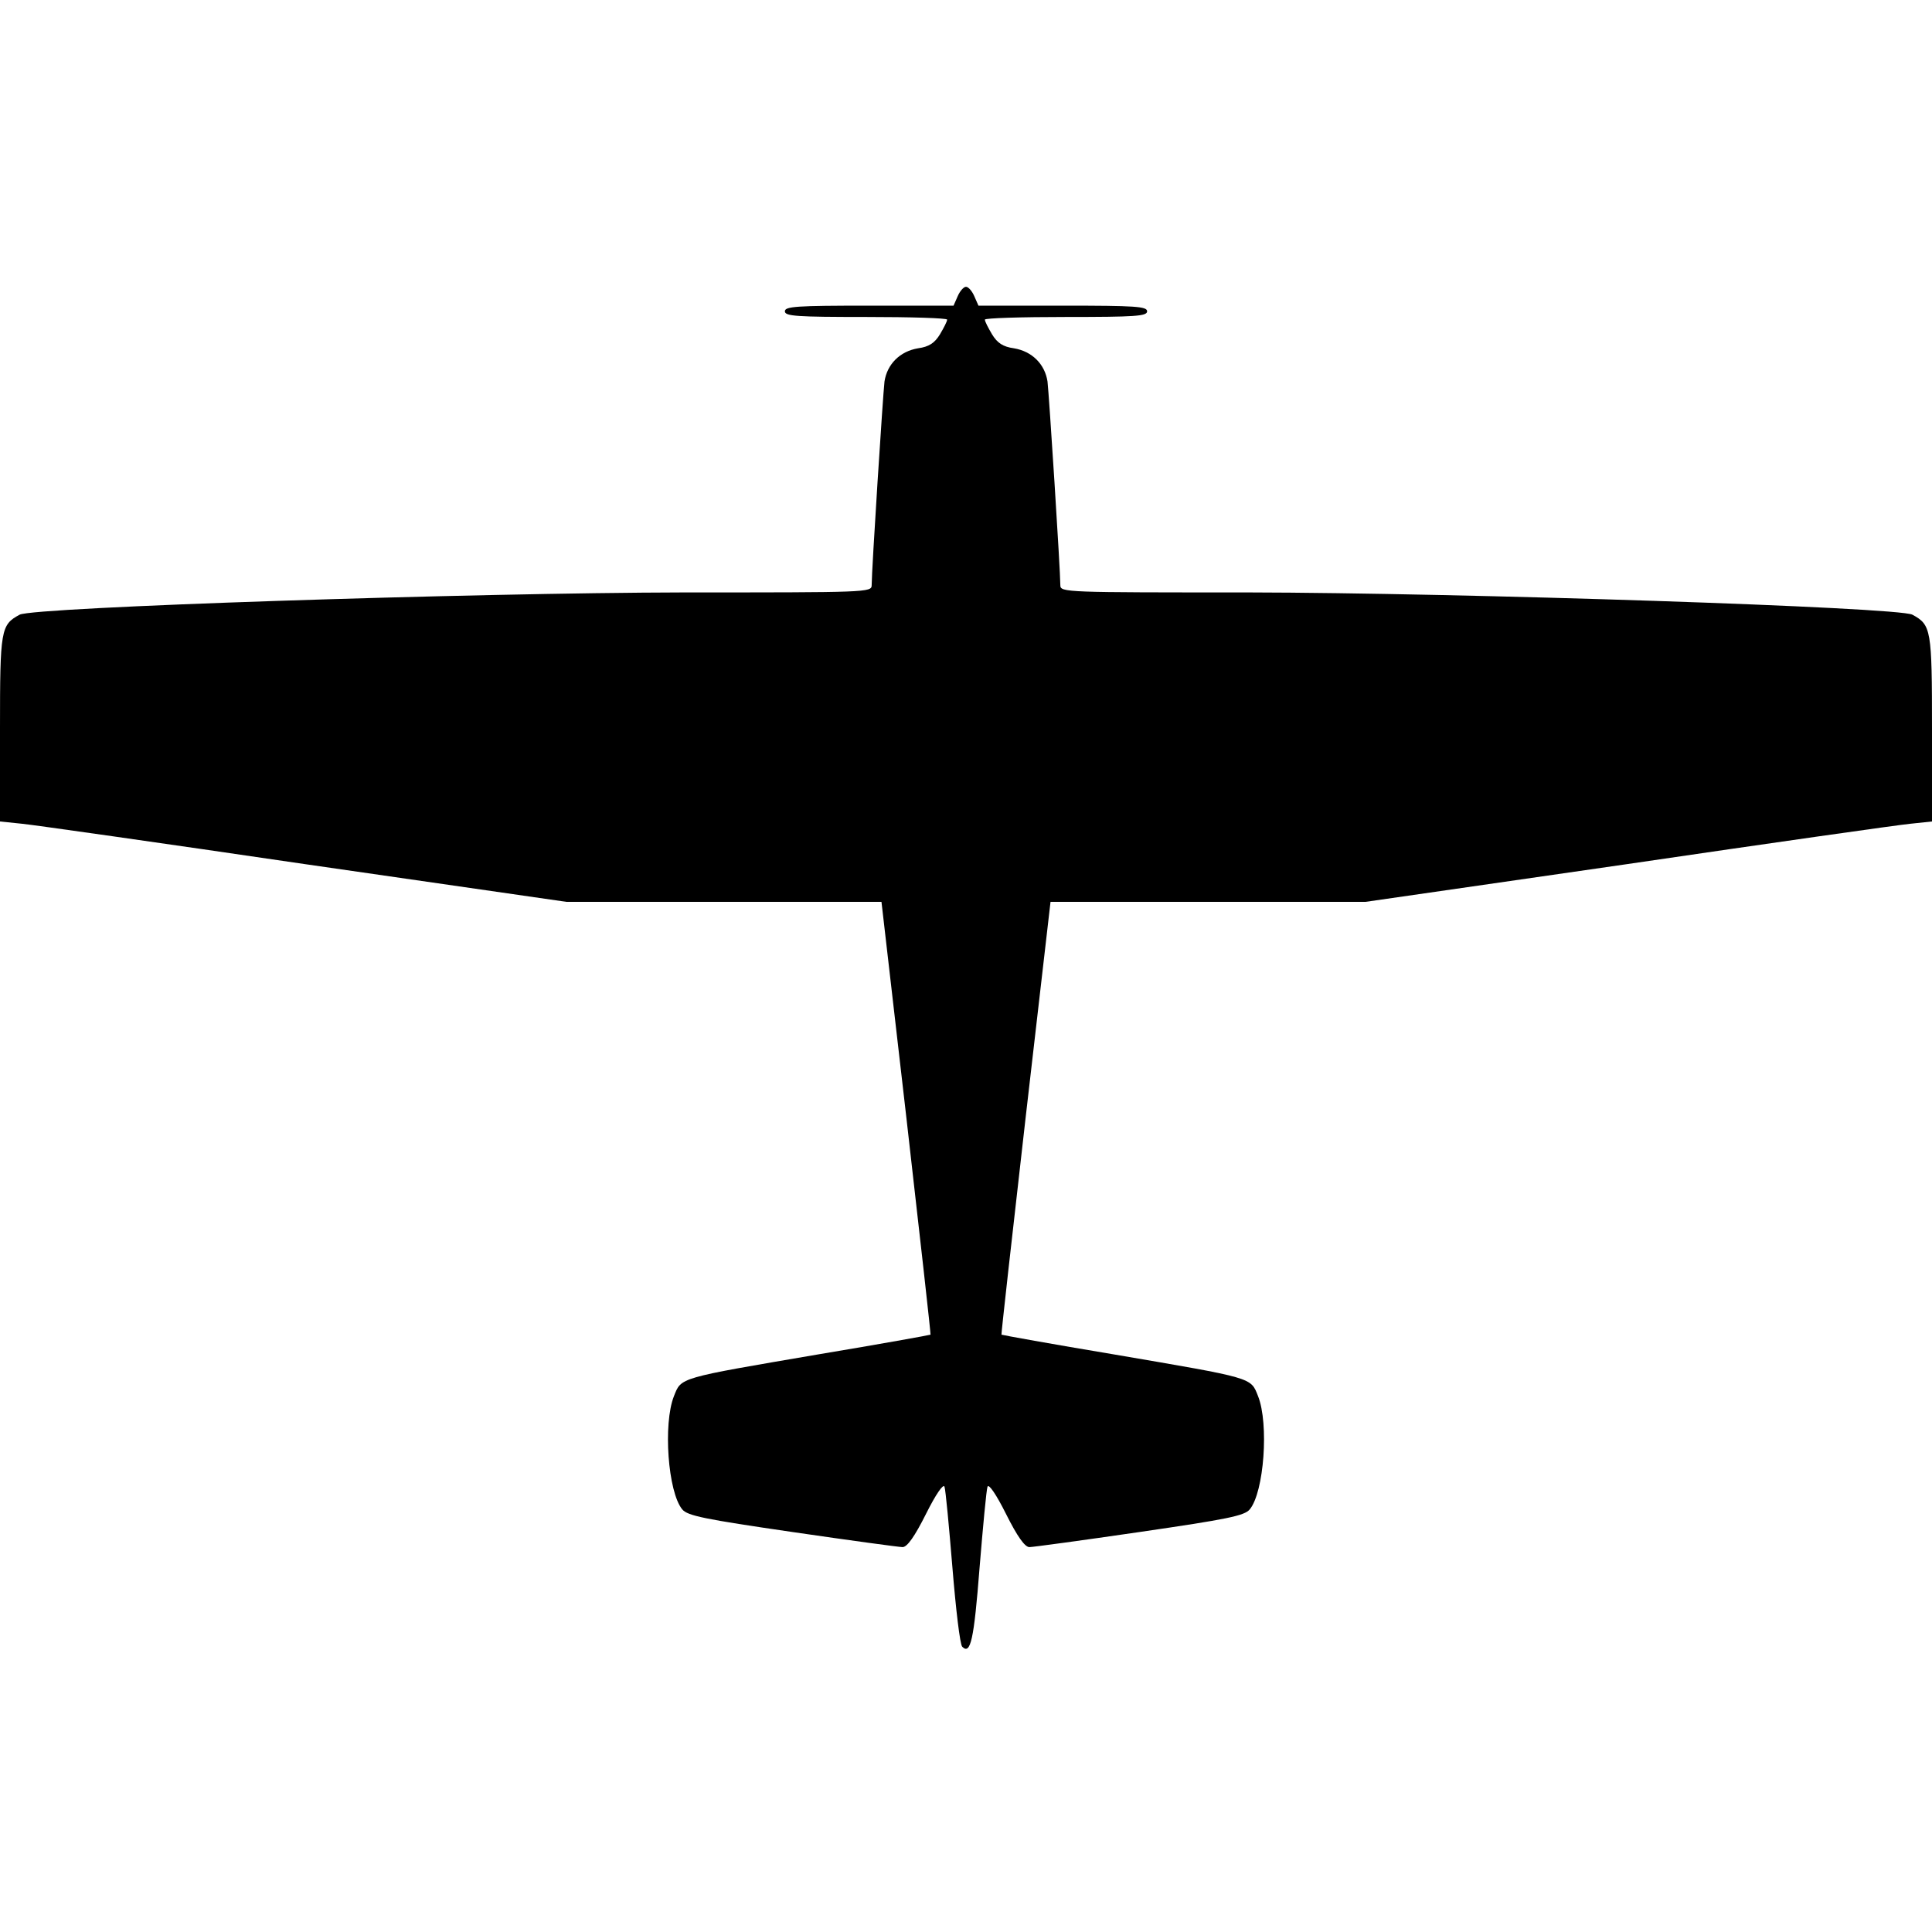 <svg version="1.0" width="682.667" height="682.667" viewBox="0 0 512 512" xmlns="http://www.w3.org/2000/svg">
    <path d="m253.8 78.5-1.1 2.5h-22.4c-19.2 0-22.3.2-22.3 1.5s3.1 1.5 21.5 1.5c11.8 0 21.5.3 21.5.7 0 .5-.9 2.2-1.9 3.9-1.4 2.3-2.9 3.3-5.8 3.7-4.8.8-8.2 4.2-8.9 8.8-.4 3.3-3.4 50-3.4 54 0 1.9-1.3 1.9-49.7 1.9-56.1.1-172.4 3.9-176.1 5.9-5 2.7-5.2 3.9-5.2 30.2v24.6l5.8.6c3.1.3 36.9 5.1 75 10.7l69.3 10h83.5l6.6 57.2c3.6 31.5 6.5 57.4 6.4 57.5-.1.1-13.4 2.5-29.6 5.2-37.5 6.4-36.4 6.1-38.4 11.1-2.9 7.3-1.6 25.4 2.2 30 1.4 1.7 5.9 2.6 29.2 6 15.1 2.2 28.3 4 29.2 4 1.2 0 3.2-2.8 6.2-8.8 2.6-5.2 4.6-8.1 4.9-7.2.3.8 1.2 10.5 2.1 21.4.9 11 2 20.4 2.6 21 2.2 2.2 3.1-1.7 4.6-21 .9-10.9 1.8-20.6 2.1-21.4.3-.9 2.3 2 4.9 7.2 3 6 5 8.8 6.2 8.8.9 0 14.1-1.8 29.2-4 23.3-3.4 27.8-4.3 29.2-6 3.8-4.6 5.1-22.7 2.2-30-2-5-.9-4.7-38.4-11.1-16.2-2.7-29.5-5.1-29.6-5.2-.1-.1 2.8-26 6.4-57.5l6.6-57.2h83.5l69.3-10c38.1-5.6 71.9-10.4 75.1-10.7l5.7-.6v-24.6c0-26.3-.2-27.5-5.2-30.2-3.7-2-120-5.8-176-5.9-48.5 0-49.8 0-49.8-1.9 0-4-3-50.7-3.4-54-.7-4.6-4.1-8-8.9-8.8-2.9-.4-4.4-1.4-5.8-3.7-1-1.7-1.9-3.4-1.9-3.9 0-.4 9.7-.7 21.5-.7 18.4 0 21.5-.2 21.5-1.5s-3.1-1.5-22.3-1.5h-22.4l-1.1-2.5c-.6-1.4-1.6-2.5-2.2-2.5-.6 0-1.6 1.1-2.2 2.5Z"/>
</svg>
